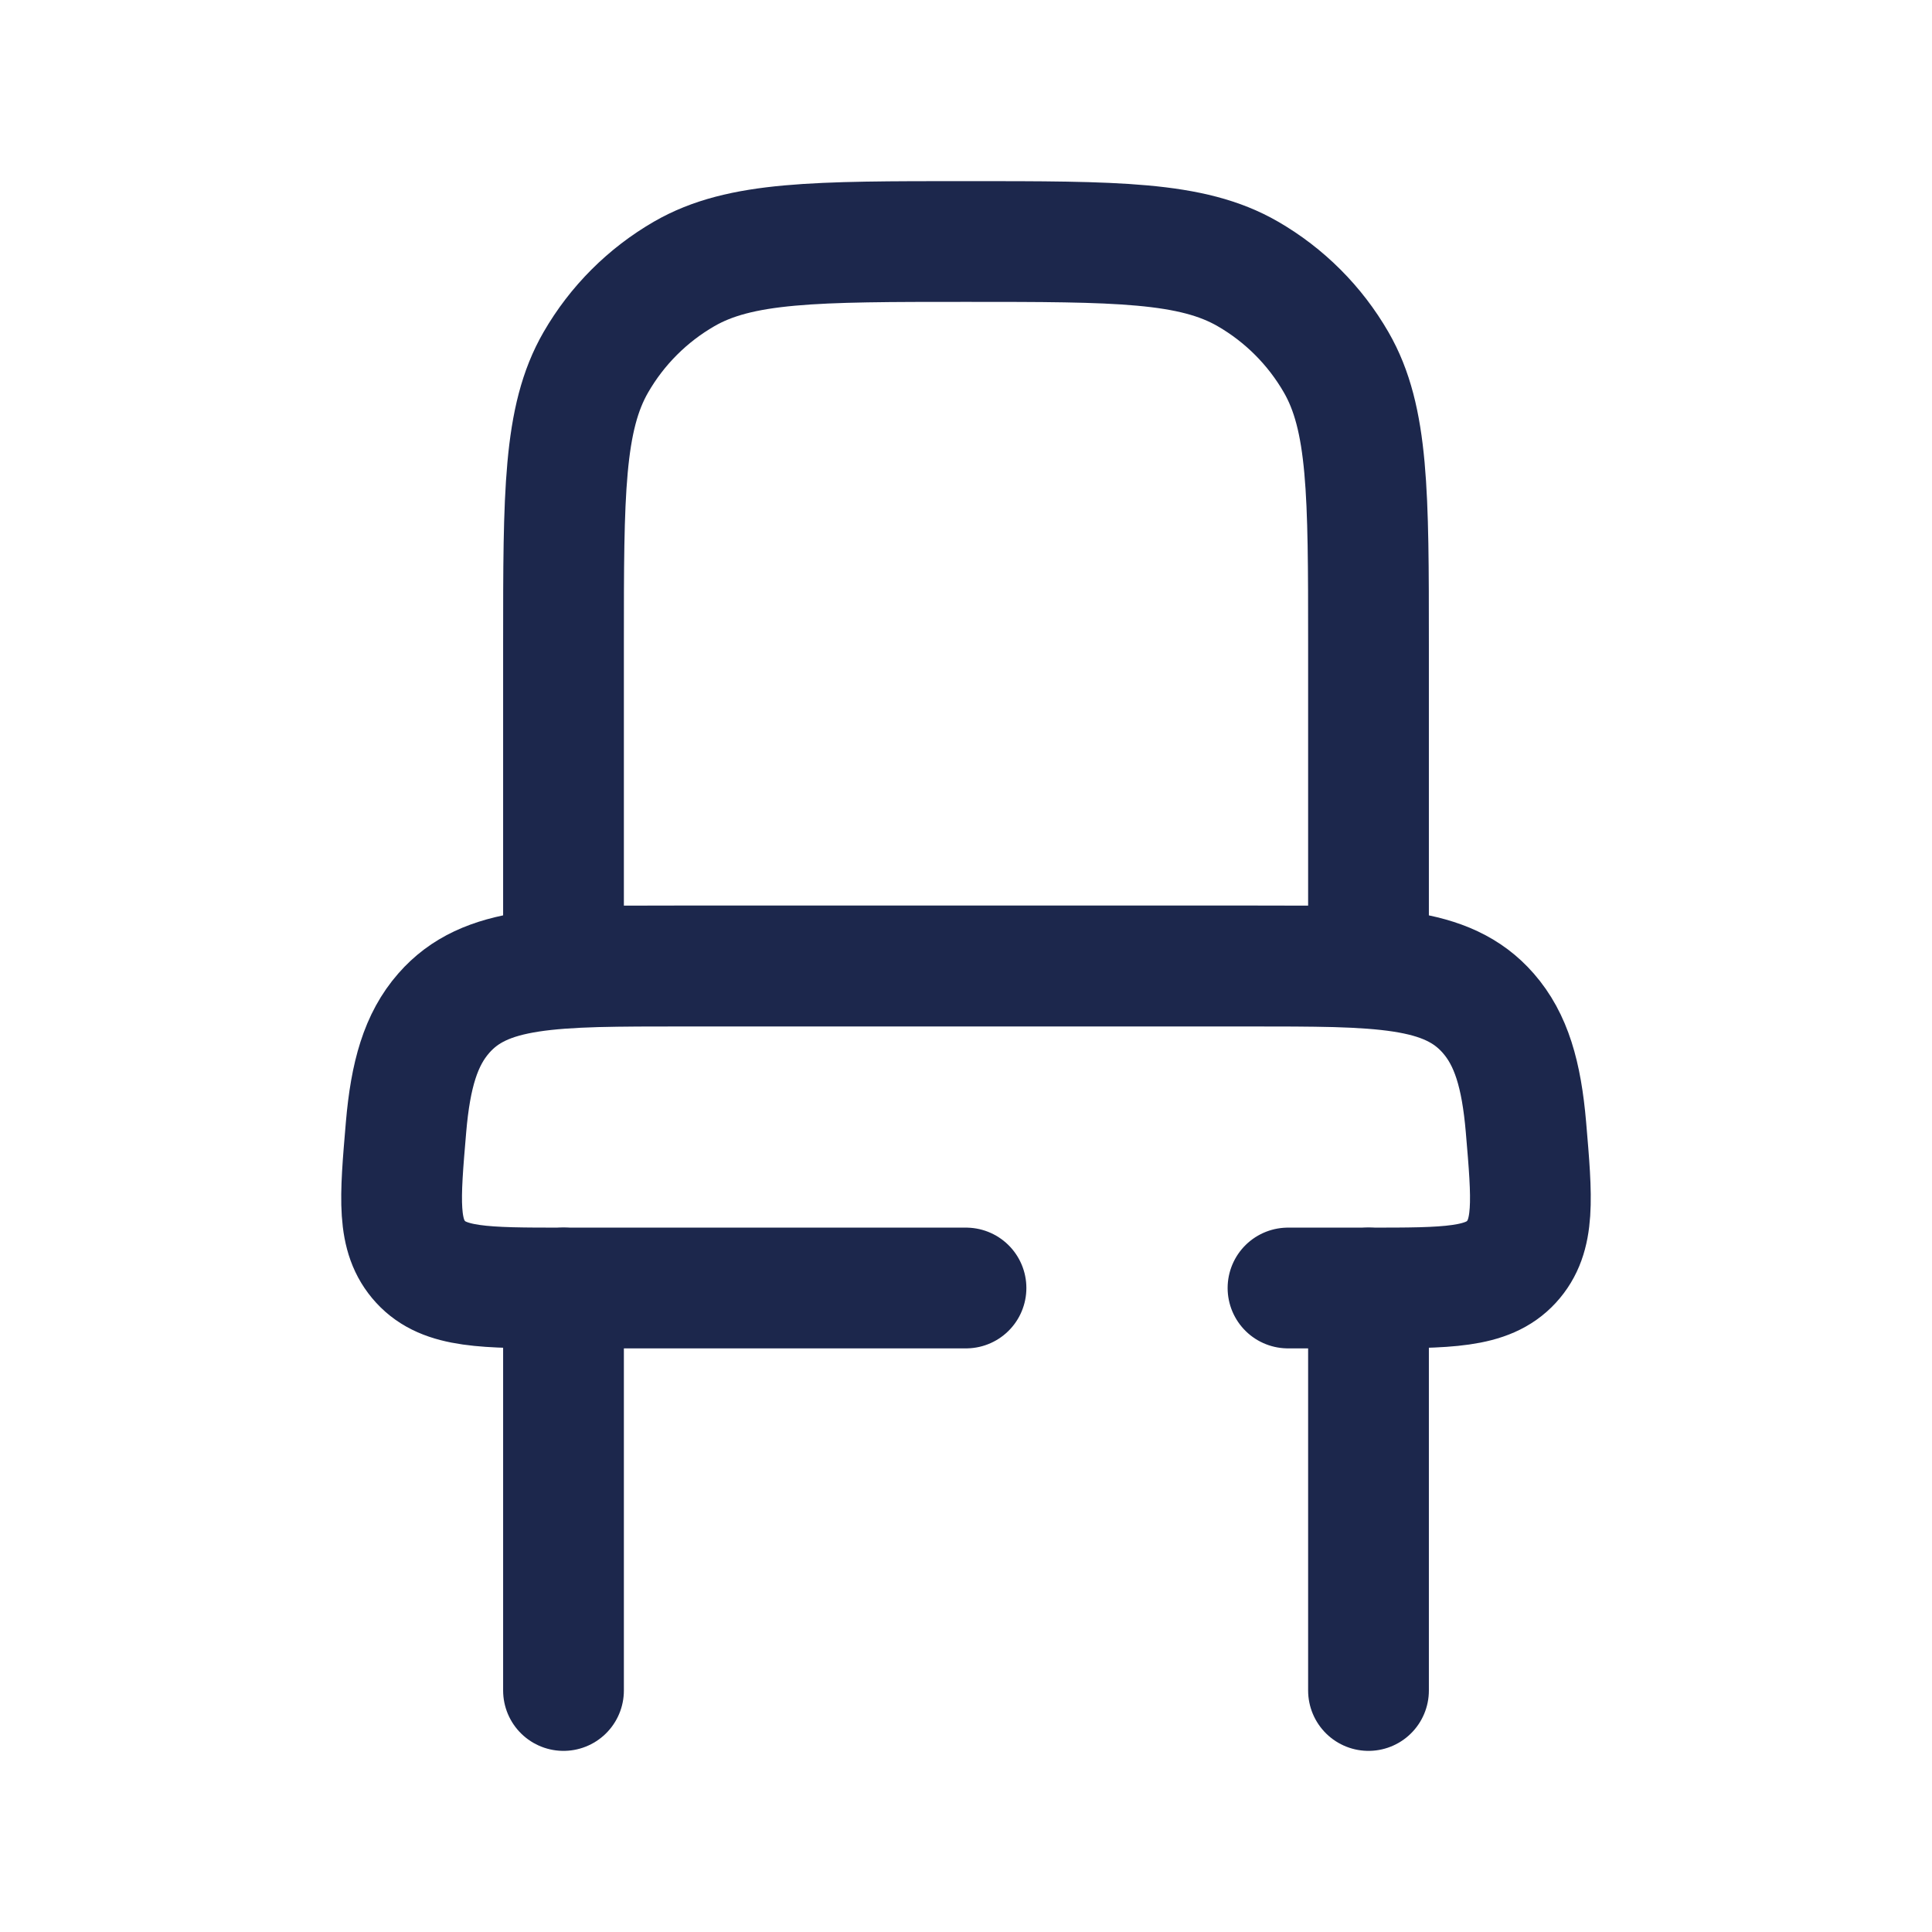 <?xml version="1.0" encoding="utf-8"?><!-- Uploaded to: SVG Repo, www.svgrepo.com, Generator: SVG Repo Mixer Tools -->
<svg width="800px" height="800px" viewBox="0 0 24 24" fill="none" xmlns="http://www.w3.org/2000/svg">
<path d="M17 21V16M7 21V16" stroke="#1C274C" stroke-width="1.5" stroke-linecap="round"/>
<path d="M12 16H7C6.015 16 5.523 16 5.225 15.676C4.928 15.352 4.967 14.902 5.044 14.001C5.1 13.35 5.227 12.912 5.513 12.586C6.025 12 6.85 12 8.5 12H15.5C17.15 12 17.975 12 18.487 12.586C18.773 12.912 18.9 13.35 18.956 14.001C19.033 14.902 19.072 15.352 18.775 15.676C18.477 16 17.985 16 17 16H16" stroke="#1C274C" stroke-width="1.5" stroke-linecap="round"/>
<path d="M7 8C7 6.131 7 5.196 7.402 4.5C7.665 4.044 8.044 3.665 8.5 3.402C9.196 3 10.131 3 12 3C13.869 3 14.804 3 15.5 3.402C15.956 3.665 16.335 4.044 16.598 4.5C17 5.196 17 6.131 17 8V12H7V8Z" stroke="#1C274C" stroke-width="1.5"/>
</svg>